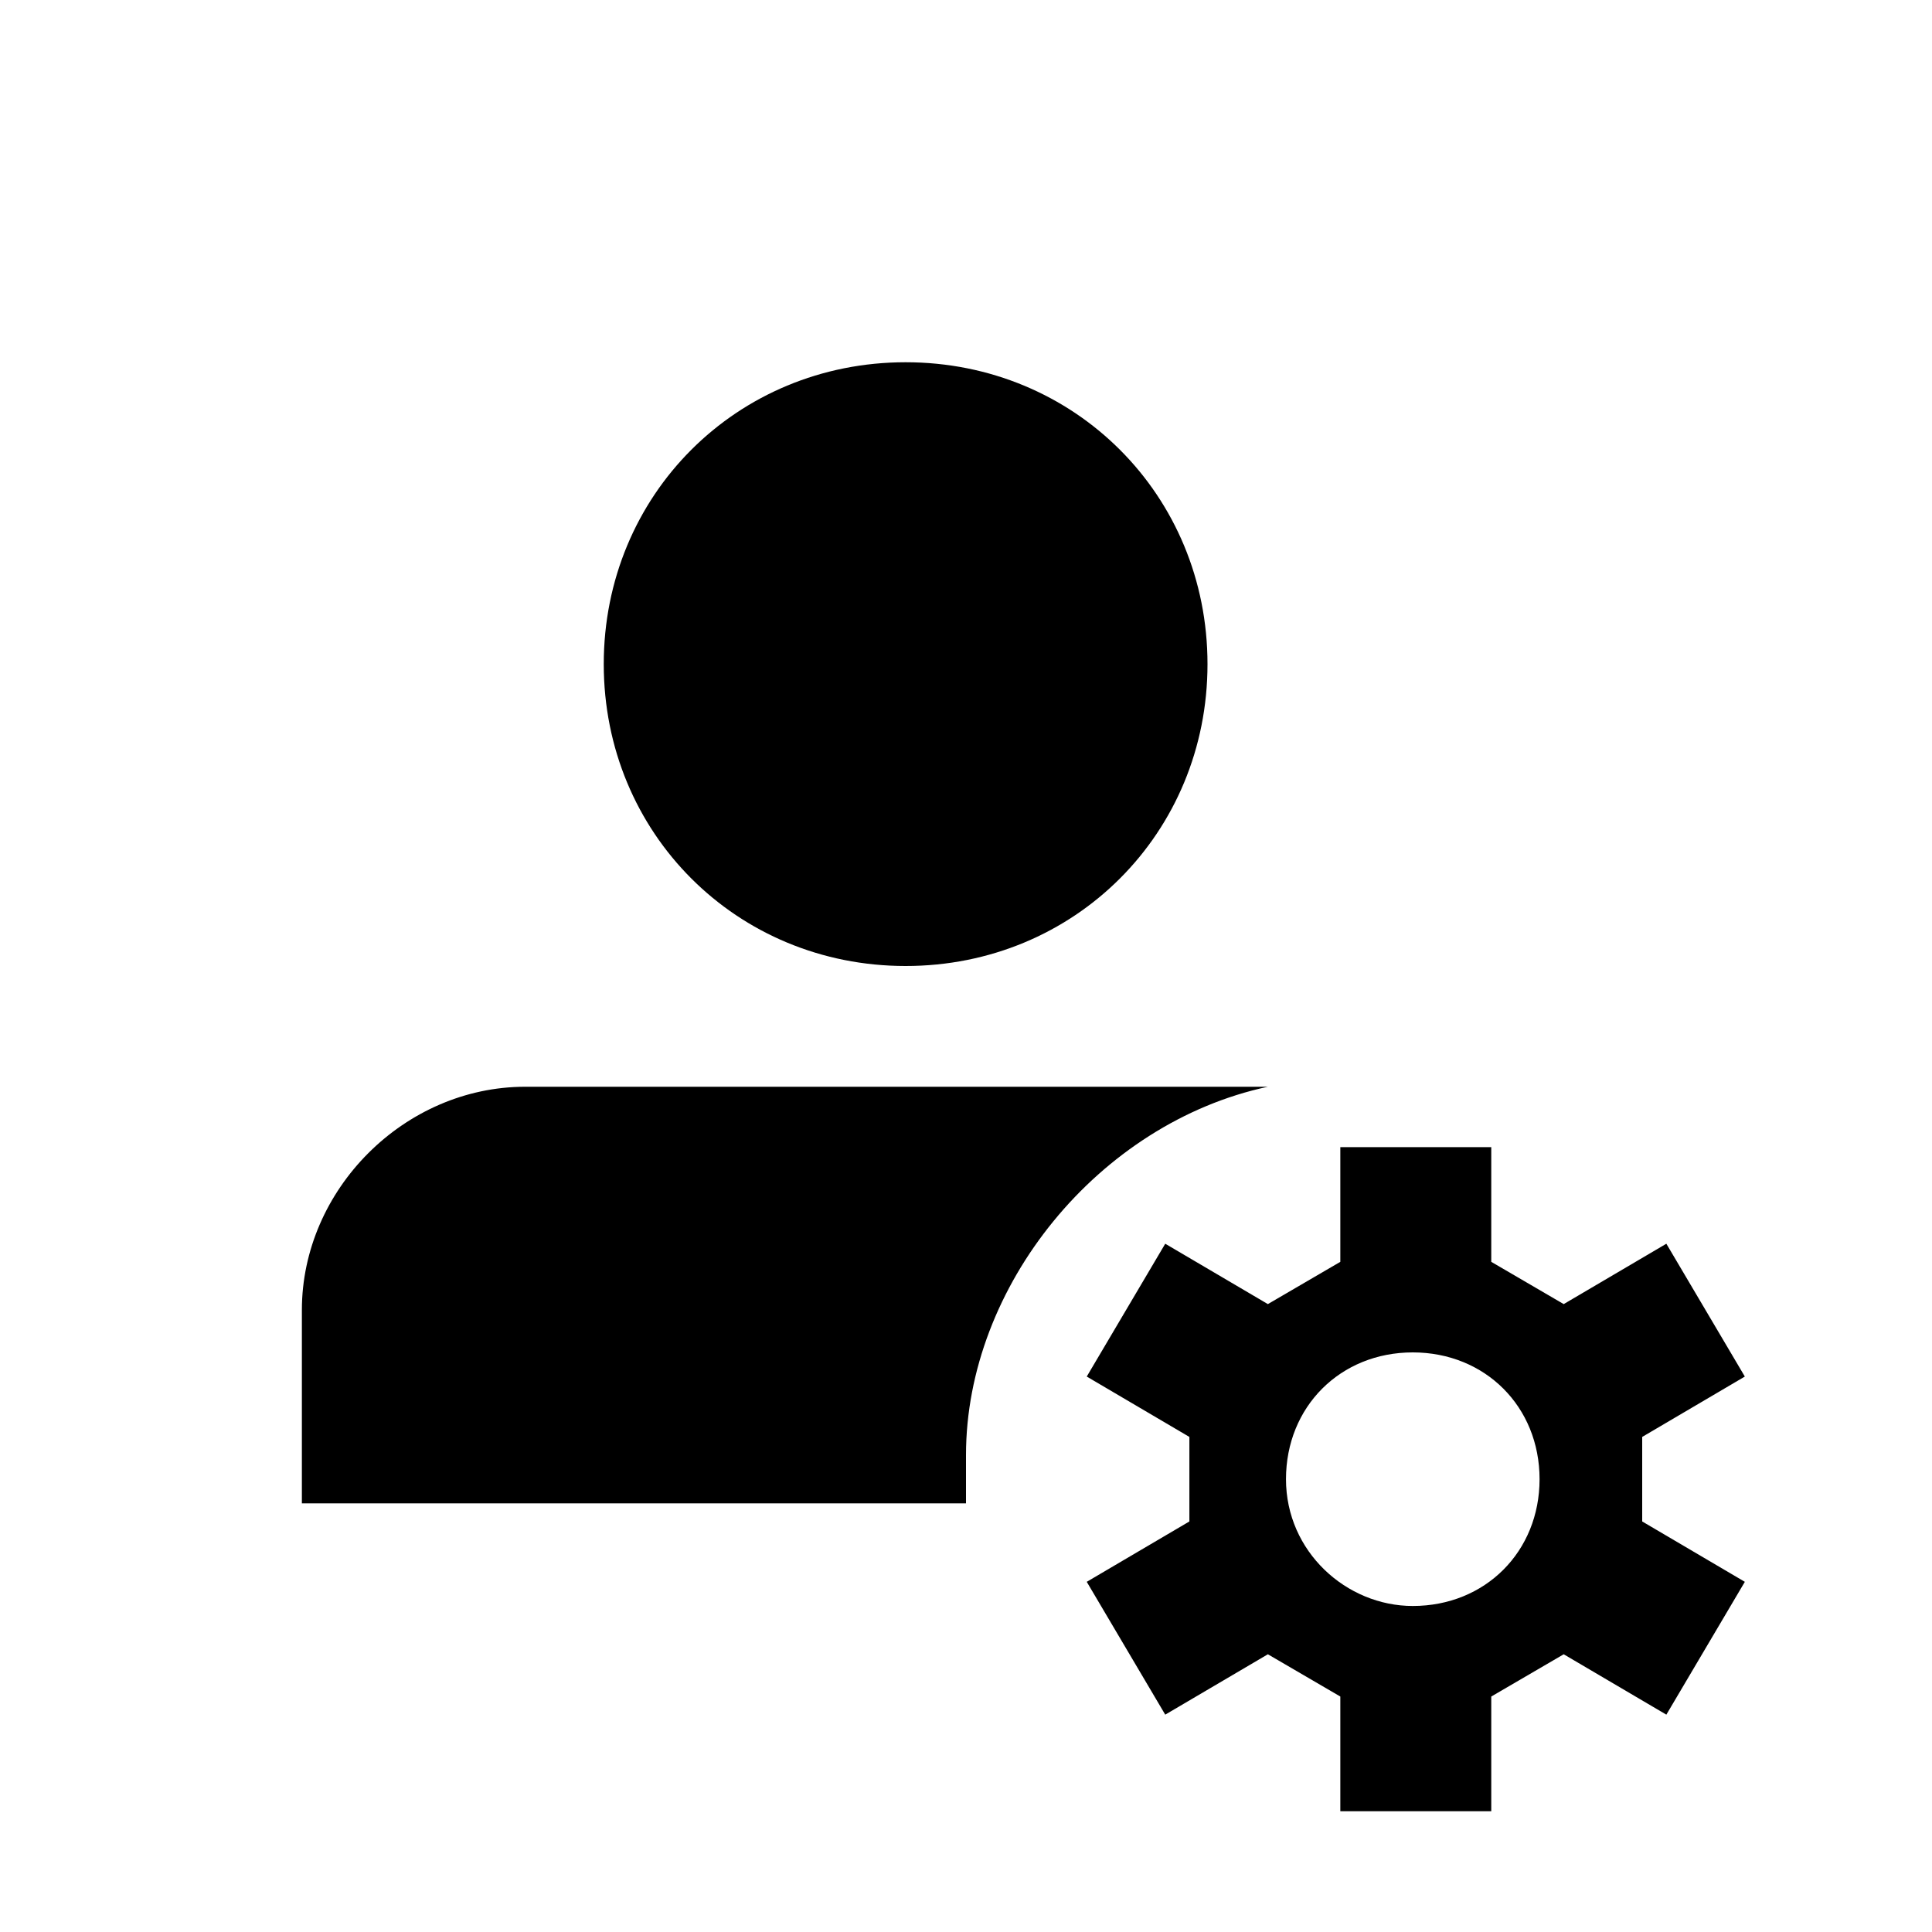 <svg width="24" height="24" viewBox="0 0 24 24" fill="none" xmlns="http://www.w3.org/2000/svg">
<path d="M20.4 17.85L21.675 17.1L20.7 15.45L19.425 16.2L18.525 15.675V14.25H16.65V15.675L15.75 16.2L14.475 15.45L13.5 17.1L14.775 17.85V18.9L13.5 19.65L14.475 21.3L15.75 20.55L16.65 21.075V22.5H18.525V21.075L19.425 20.55L20.7 21.3L21.675 19.65L20.4 18.9V17.85ZM17.55 19.95C16.725 19.95 15.975 19.275 15.975 18.375C15.975 17.475 16.65 16.8 17.55 16.8C18.45 16.8 19.125 17.475 19.125 18.375C19.125 19.275 18.45 19.95 17.55 19.95ZM11.25 12C13.35 12 15 10.35 15 8.25C15 6.15 13.35 4.5 11.25 4.5C9.15 4.5 7.5 6.15 7.5 8.25C7.5 10.35 9.15 12 11.25 12ZM15.75 13.5H6.525C5.025 13.5 3.75 14.775 3.75 16.275V18.675H12V18.075C12 15.975 13.65 13.95 15.75 13.5Z" fill="black"/>
</svg>
